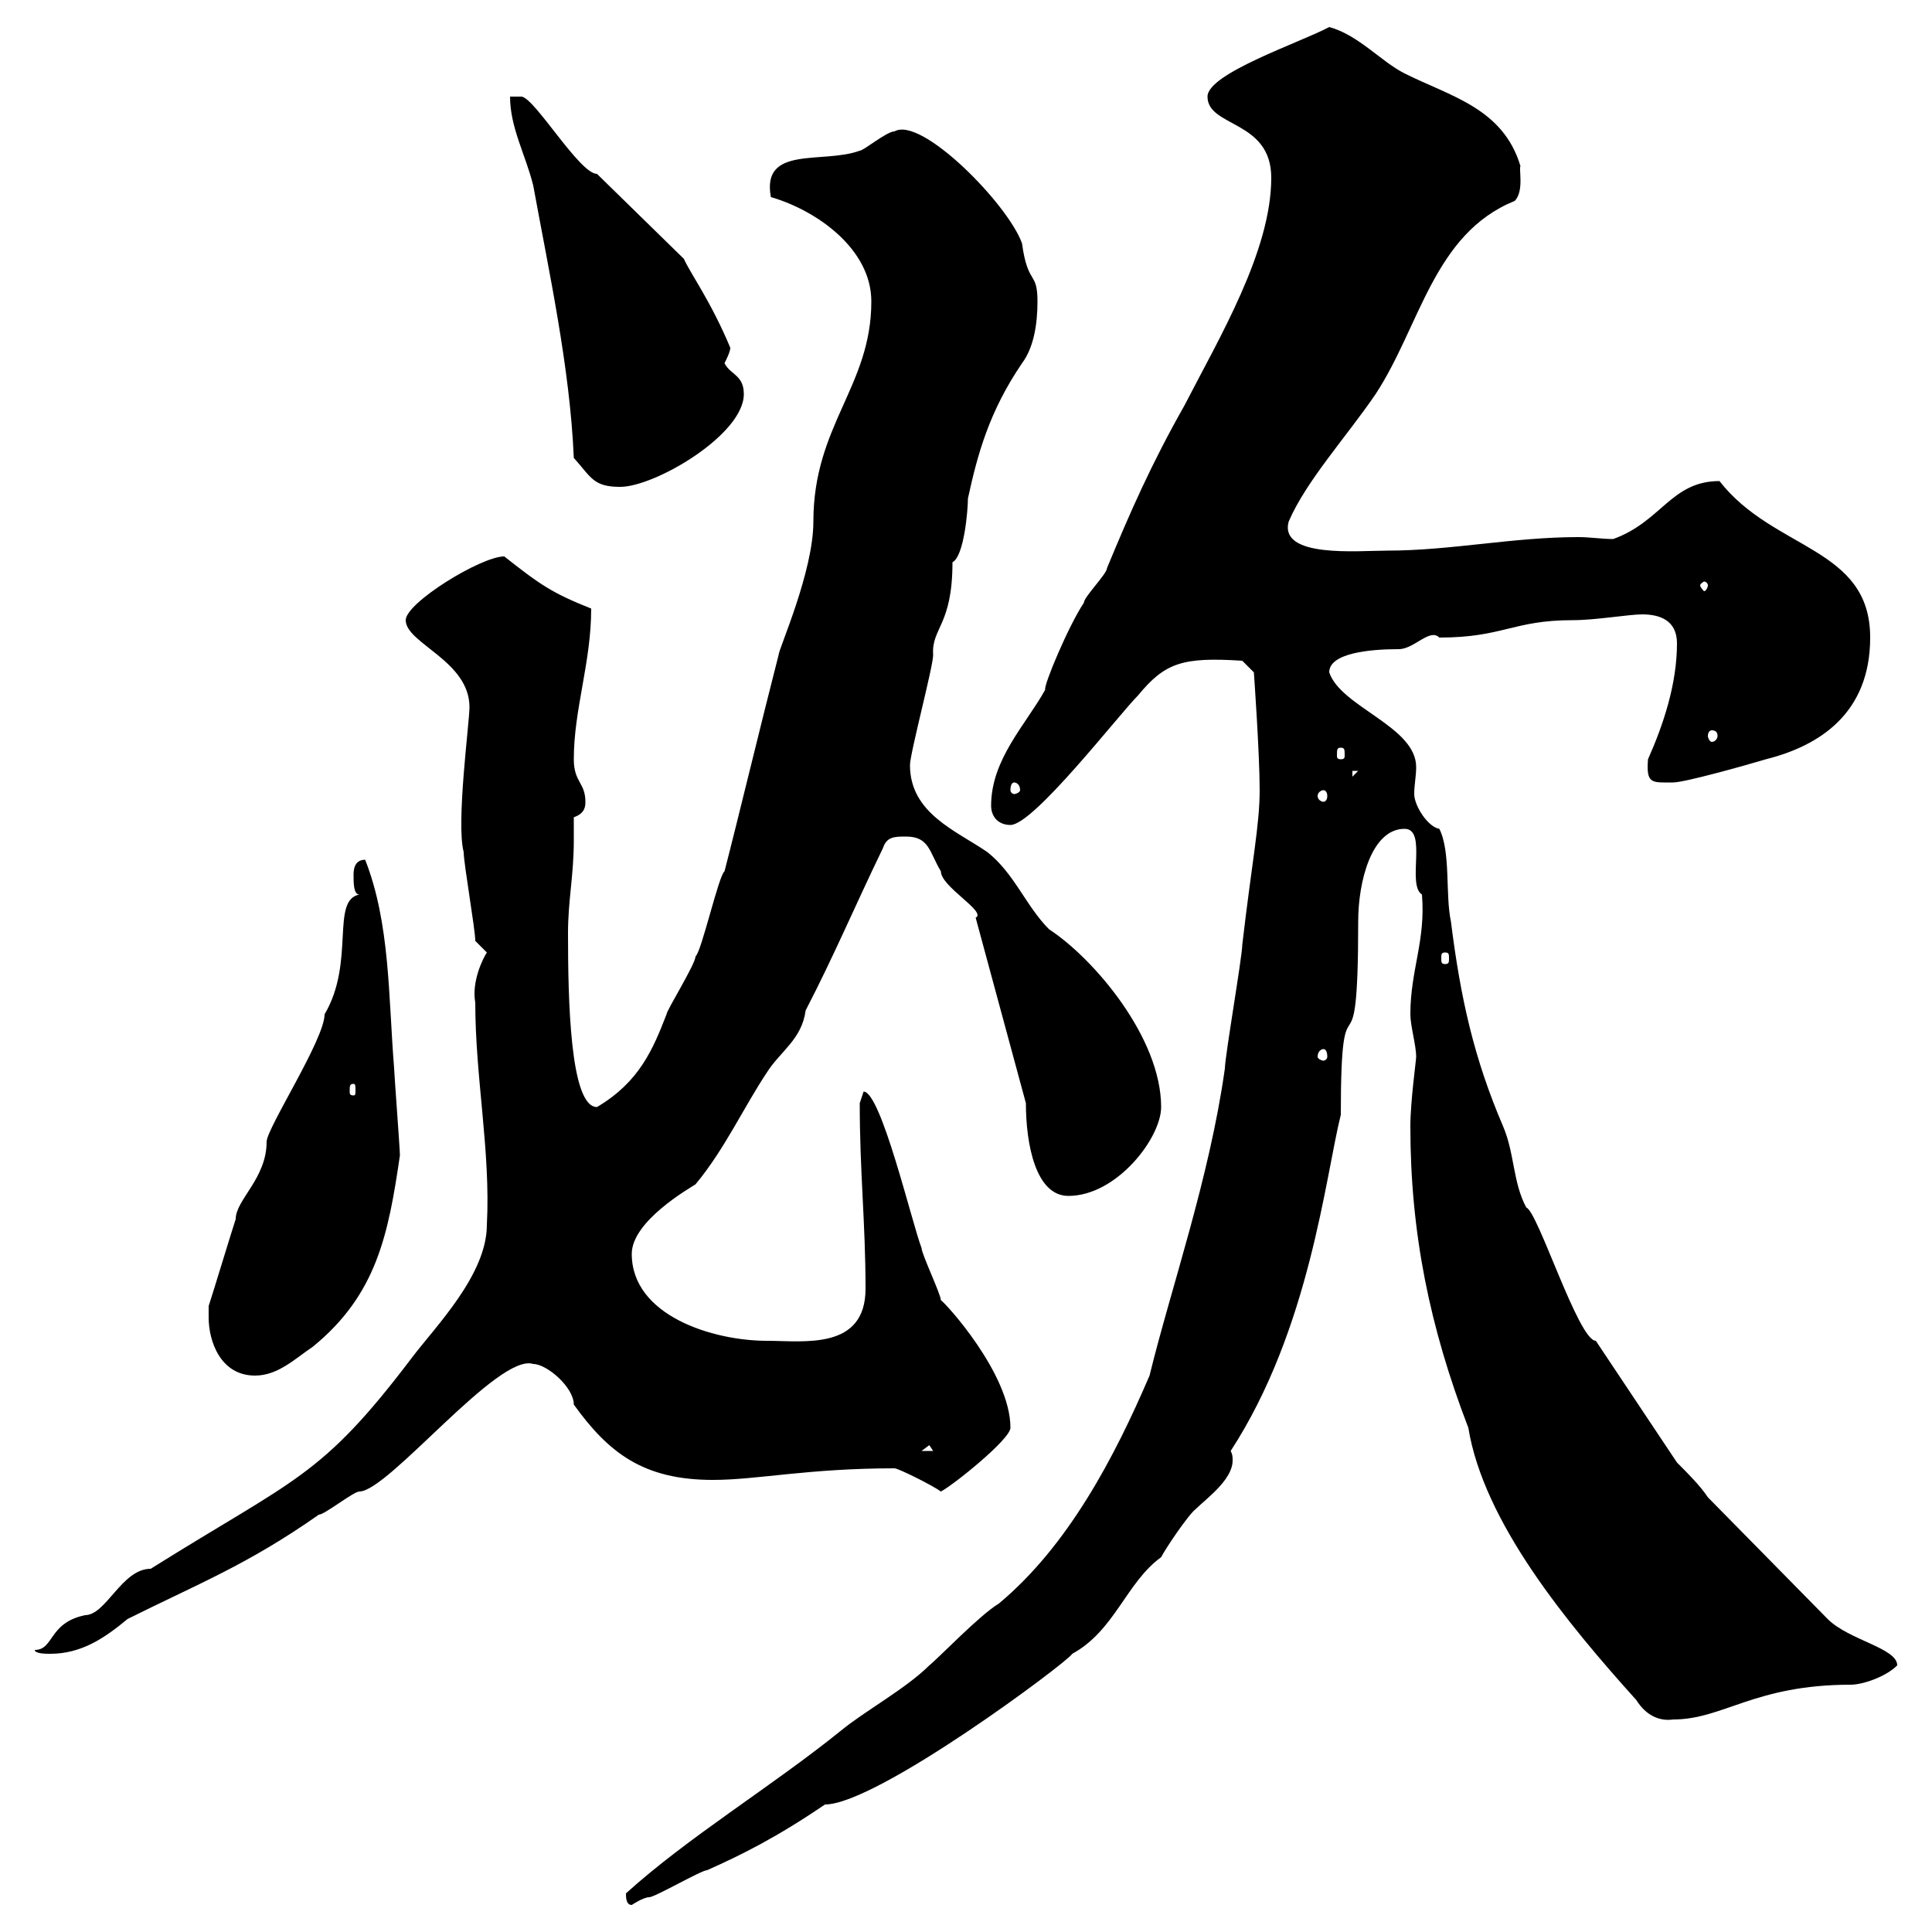 <svg xmlns="http://www.w3.org/2000/svg" xmlns:xlink="http://www.w3.org/1999/xlink" width="300" height="300"><path d="M97.20 294C97.20 294.60 97.20 295.80 98.10 295.80C98.10 295.80 99.90 294.60 100.80 294.60C101.70 294.60 108.90 290.40 109.80 290.40C115.20 288 120.60 285.30 128.10 280.20C136.20 280.20 165.90 258 166.50 256.80C173.10 253.20 174.90 245.70 180.30 241.80C180.90 240.60 184.50 235.20 185.70 234.30C187.20 232.80 191.40 229.80 191.40 226.80C191.40 226.20 191.40 225.90 191.10 225.30C203.40 206.40 205.80 182.70 208.20 173.10C208.20 148.80 210.90 170.10 210.90 143.10C210.90 136.80 213 128.70 218.10 128.70C221.70 128.70 218.40 137.40 220.80 138.90C221.40 146.10 219 150.60 219 157.50C219 159.30 219.90 162.30 219.90 164.10C219.90 164.70 219 171 219 174.90C219 191.40 222 206.10 228 221.70C230.40 236.40 243.30 252 254.10 264C255.60 266.40 257.70 267.30 259.80 267C267.60 267 272.40 261.60 287.40 261.60C289.20 261.60 292.80 260.40 294.60 258.60C294.60 255.90 287.10 254.70 283.80 251.40L265.20 232.50C264 230.70 262.20 228.90 260.40 227.10L247.80 208.20C245.10 208.20 238.80 188.10 237 187.50C234.90 183.60 235.20 179.10 233.40 174.90C228.90 164.40 226.80 155.10 225.30 143.10C224.40 138.90 225.30 132.30 223.50 128.70C221.70 128.40 219.60 125.10 219.60 123.30C219.60 121.80 219.90 120.60 219.90 119.10C219.90 112.80 208.20 109.80 206.40 104.40C206.40 101.40 212.70 100.80 217.20 100.80C219.60 100.80 222 97.50 223.50 99C233.40 99 234.90 96.30 244.20 96.30C247.80 96.30 252.90 95.40 255 95.40C257.70 95.40 260.40 96.30 260.40 99.90C260.40 106.20 258.30 112.50 255.90 117.90C255.60 121.80 256.50 121.50 259.80 121.50C261.60 121.50 271.20 118.80 274.20 117.90C282.60 115.80 290.40 110.70 290.40 99C290.40 84.90 275.40 85.50 267 74.70C259.50 74.70 258 81 250.50 83.70C248.70 83.70 246.90 83.40 245.10 83.40C234.90 83.40 225.30 85.50 215.40 85.50C210.90 85.50 198.60 86.70 200.10 81C202.80 74.70 209.10 67.80 213.60 61.20C220.50 50.70 222.60 36.30 235.20 31.20C236.70 29.70 235.80 26.10 236.10 25.80C233.40 16.80 225.30 15 218.10 11.40C214.50 9.60 210.90 5.40 206.40 4.20C201.90 6.60 187.50 11.40 187.50 15C187.50 19.80 197.40 18.60 197.40 27.60C197.40 39 189.30 52.50 183.90 63C178.80 72 175.50 79.50 171.90 88.20C171.90 89.10 168.30 92.70 168.30 93.60C165.90 97.20 162 106.50 162.30 107.10C159.30 112.50 153.90 117.90 153.90 125.10C153.90 126.90 155.10 128.10 156.90 128.10C160.50 128.10 173.70 111 176.70 108C180.90 102.90 183.60 102 192.90 102.60L194.70 104.40C194.70 104.40 195.60 117 195.60 122.70C195.60 128.10 194.40 133.80 192.90 146.70C192.90 148.50 190.20 164.10 190.20 165.90C187.80 183 181.80 200.10 178.50 213.60C173.10 226.20 165.90 240 155.10 249C152.10 250.80 145.80 257.40 144.30 258.60C140.70 262.20 134.10 265.80 130.50 268.80C119.70 277.50 106.80 285.30 97.20 294ZM5.40 256.20C5.40 256.80 7.20 256.80 7.80 256.80C12.60 256.80 16.20 254.40 19.80 251.40C30.60 246 38.40 243 49.50 235.20C50.40 235.20 54.90 231.60 55.80 231.60C60.30 231.60 77.40 210 82.80 211.80C84.90 211.80 89.10 215.40 89.10 218.10C94.50 225.60 99.90 229.80 110.70 229.80C117.60 229.80 125.40 228 138.90 228C139.50 228 144.90 230.70 146.10 231.60C147.90 230.70 156.90 223.50 156.90 221.70C156.90 213.30 146.70 202.20 146.10 201.90C146.10 201 143.10 194.70 143.10 193.80C141.60 189.90 136.80 169.50 134.10 169.50C134.10 169.50 133.50 171.30 133.50 171.30C133.50 182.10 134.40 189.90 134.40 200.10C134.40 209.70 124.80 208.20 119.10 208.20C110.70 208.20 98.10 204.30 98.10 194.70C98.10 189.60 107.10 184.50 108 183.90C112.50 178.50 115.50 171.90 119.10 166.50C121.20 163.20 124.50 161.40 125.10 156.90C129.60 148.20 132.60 141 137.10 131.70C137.70 129.90 138.90 129.90 140.70 129.90C144.30 129.90 144.30 132.30 146.10 135.30C146.10 137.70 153.30 141.60 151.50 142.50L159.30 171.30C159.30 177.60 160.80 185.70 165.90 185.70C173.40 185.70 180.30 176.70 180.30 171.90C180.30 161.10 169.80 148.80 162.90 144.30C159.30 140.70 157.50 135.60 153.30 132.30C148.50 129 141.30 126.30 141.30 118.80C141.30 117 144.90 103.50 144.90 101.70C144.60 97.50 147.90 97.20 147.90 87.30C149.70 86.40 150.30 79.20 150.30 77.40C151.80 70.50 153.60 63.90 158.70 56.40C160.50 54 161.10 50.40 161.10 46.80C161.10 42 159.60 44.40 158.70 37.80C156.60 31.80 143.10 18 138.90 20.40C137.70 20.40 134.10 23.40 133.50 23.40C127.80 25.50 118.20 22.50 119.70 30.60C126.90 32.70 135.30 38.70 135.30 46.80C135.30 60 126.30 66 126.30 81C126.30 88.80 120.90 100.80 120.90 101.70C118.20 112.20 114.60 127.20 112.50 135.30C111.60 135.90 108.90 147.90 108 148.50C108 149.70 103.50 156.90 103.50 157.50C101.40 162.90 99.30 168 92.70 171.90C88.50 171.90 88.20 155.10 88.20 144.90C88.20 139.80 89.10 135.90 89.10 130.50C89.10 129.60 89.10 128.10 89.10 126.90C90.90 126.30 90.90 125.10 90.90 124.50C90.90 121.50 89.10 121.50 89.10 117.90C89.10 110.10 91.80 102.90 91.80 94.50C85.80 92.10 84 90.90 78.30 86.40C74.70 86.40 63 93.60 63 96.30C63 99.90 72.90 102.60 72.90 109.80C72.90 112.20 70.80 127.80 72 132.30C72 134.10 73.80 144.30 73.80 146.10C73.80 146.10 75.60 147.90 75.60 147.90C75 148.80 73.20 152.40 73.80 155.70C73.80 167.40 76.20 178.80 75.60 190.20C75.60 198 67.50 206.10 63.90 210.90C49.80 229.50 45.90 229.50 23.40 243.60C18.90 243.60 16.50 250.80 13.20 250.80C7.50 252 8.40 256.20 5.40 256.20ZM144.30 224.40L144.90 225.30L143.10 225.30ZM32.40 204.60C32.40 208.20 34.20 213.60 39.60 213.60C43.20 213.60 45.90 210.90 48.60 209.10C58.50 201 60.30 191.70 62.10 179.40C62.10 178.50 61.20 166.50 61.20 165.90C60.30 154.80 60.60 143.40 56.70 133.50C54.90 133.50 54.90 135.30 54.90 135.90C54.90 137.10 54.90 138.90 55.80 138.90C51.30 139.80 55.20 149.40 50.40 157.50C50.40 161.40 41.40 175.20 41.40 177.30C41.40 183 36.60 186.30 36.60 189.30C36 191.10 33 201 32.40 202.80C32.40 202.80 32.40 204.60 32.40 204.60ZM54.90 168.30C55.20 168.30 55.20 168.60 55.20 169.50C55.20 169.80 55.20 170.10 54.90 170.10C54.30 170.10 54.30 169.80 54.30 169.50C54.30 168.60 54.30 168.30 54.90 168.30ZM205.50 162.90C205.80 162.90 206.10 163.20 206.10 164.10C206.10 164.40 205.80 164.70 205.50 164.70C205.20 164.70 204.60 164.40 204.60 164.10C204.60 163.20 205.20 162.90 205.50 162.90ZM224.40 147.90C225 147.90 225 148.20 225 148.80C225 149.40 225 149.70 224.40 149.70C223.80 149.70 223.80 149.40 223.80 148.80C223.80 148.20 223.80 147.90 224.40 147.90ZM205.50 122.70C205.80 122.70 206.10 123 206.10 123.60C206.10 124.20 205.80 124.50 205.50 124.50C205.20 124.50 204.60 124.20 204.60 123.60C204.60 123 205.20 122.70 205.50 122.70ZM157.50 121.50C157.80 121.50 158.40 121.80 158.40 122.70C158.40 123 157.80 123.30 157.50 123.30C157.20 123.30 156.90 123 156.90 122.70C156.90 121.80 157.20 121.50 157.50 121.50ZM210 119.70L210.90 119.70L210 120.60ZM208.20 116.10C208.80 116.10 208.80 116.40 208.80 117.30C208.80 117.60 208.80 117.90 208.20 117.90C207.60 117.90 207.60 117.60 207.60 117.30C207.60 116.40 207.60 116.10 208.20 116.10ZM265.80 113.40C266.40 113.40 266.70 113.70 266.70 114.30C266.70 114.60 266.40 115.20 265.80 115.20C265.50 115.20 265.20 114.60 265.20 114.30C265.20 113.70 265.50 113.40 265.80 113.40ZM265.20 90.90C265.20 91.20 264.90 91.80 264.60 91.80C264.60 91.80 264 91.20 264 90.90C264 90.60 264.60 90.30 264.60 90.30C264.90 90.30 265.20 90.60 265.20 90.90ZM79.20 15C79.20 19.80 81.60 24 82.80 28.80C85.20 42 88.50 57 89.10 71.10C91.80 74.10 92.10 75.60 96.30 75.60C101.70 75.60 115.50 67.50 115.50 61.20C115.50 58.20 113.40 58.20 112.50 56.40C112.80 55.80 113.40 54.60 113.40 54C110.40 46.80 107.10 42.30 106.20 40.20L92.70 27C90 27 83.10 15.30 81 15Z"/></svg>